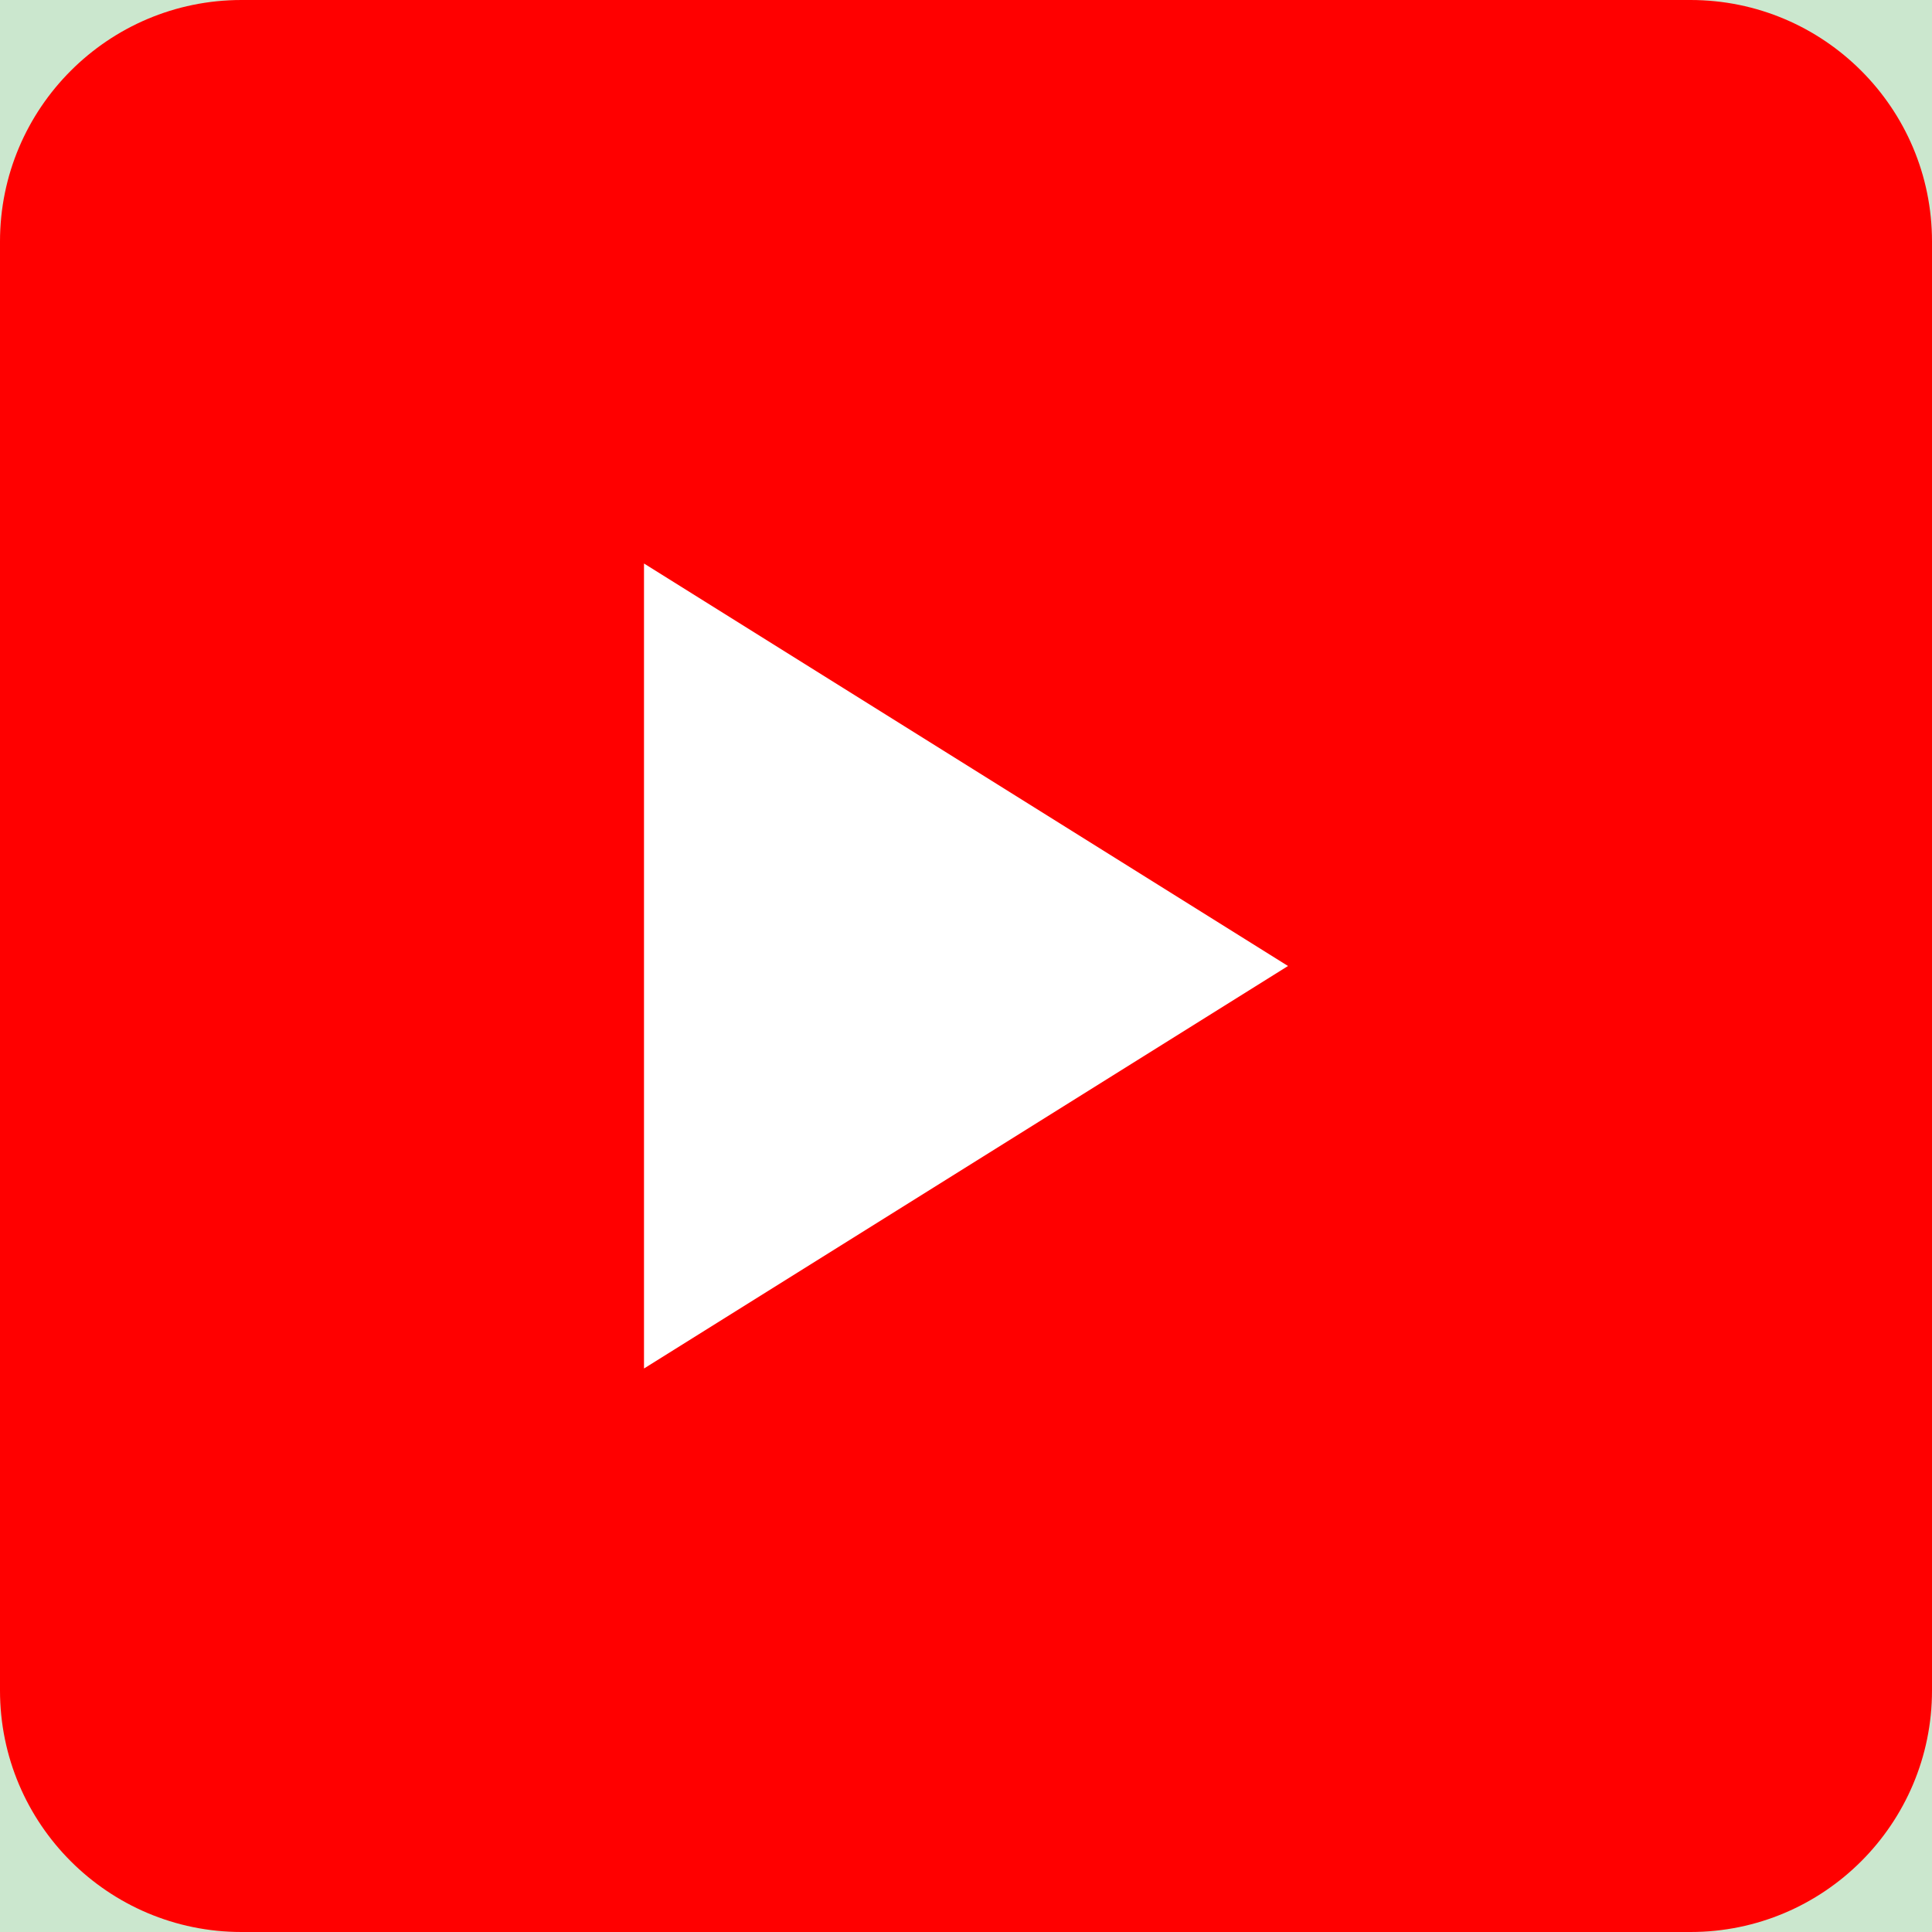 <svg width="24" height="24" viewBox="0 0 24 24" fill="none" xmlns="http://www.w3.org/2000/svg">
<rect x="0" y="0" width="24" height="24" fill="#333333" stroke="none"/>
<g clip-path="url(#clip0_3085_3804)">
<rect width="24" height="24" fill="#CBE7CE"/>
<path d="M21 24H3C1.344 24 0 22.656 0 21V3C0 1.344 1.344 0 3 0H21C22.656 0 24 1.344 24 3V21C24 22.656 22.656 24 21 24Z" fill="#FF0000"/>
</g>
<path d="M8 17L16 12L8 7V17Z" fill="white"/>
<defs>
<clipPath id="clip0_3085_3804">
<rect width="24" height="24" fill="white"/>
</clipPath>
</defs>
</svg>
